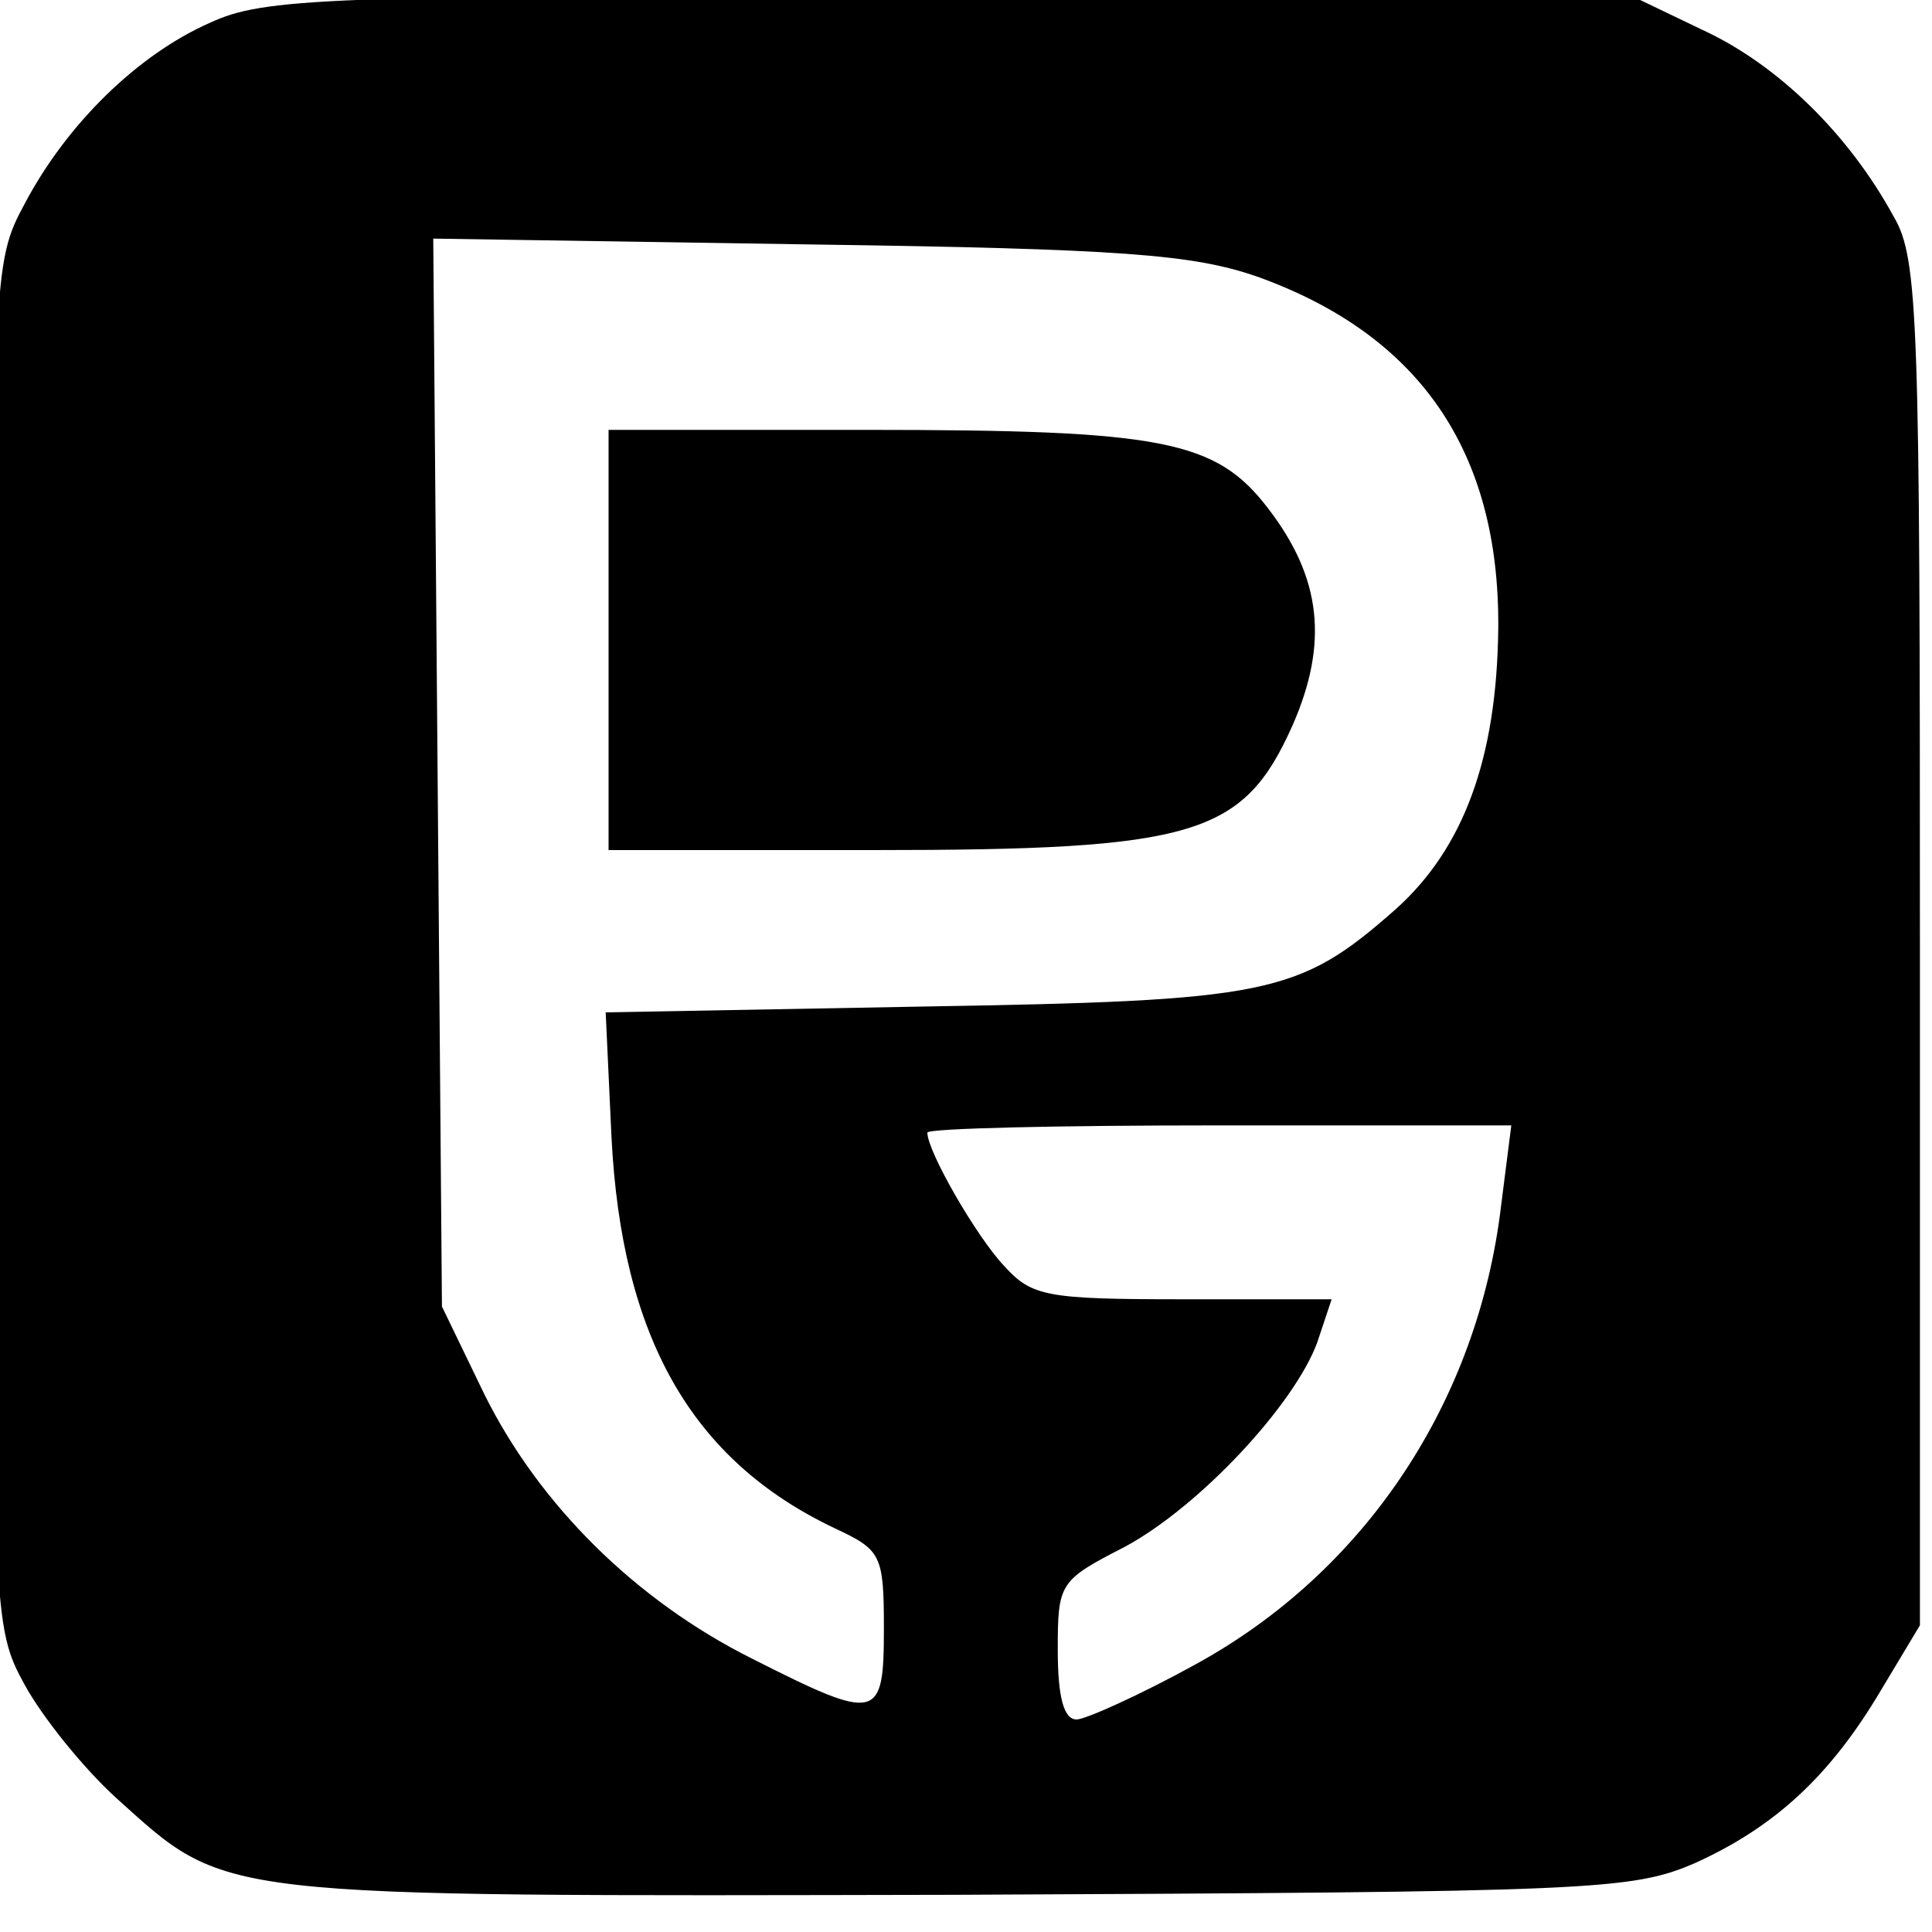 <?xml version="1.0"?>
<svg xmlns="http://www.w3.org/2000/svg" width="100" height="100" viewBox="0 0 100 100" preserveAspectRatio="xMidYMid meet">
  <g transform="translate(-147,-34) scale(0.75) translate(0,209) scale(0.1,-0.1)" fill="#000000" stroke="none">
    <path d="M2105 1621 c-50 -22 -99 -70 -128 -125 -22 -41 -22 -45 -22 -511 0 -464 0 -471 22 -511 12 -22 40 -57 63 -78 78 -70 62 -68 579 -67 442 2 467 3 511 22 55 25 93 60 128 119 l27 45 0 470 c0 431 -1 473 -18 502 -31 57 -80 105 -132 129 l-50 24 -470 0 c-434 0 -473 -2 -510 -19z m722 -175 c112 -40 168 -120 167 -243 -1 -90 -24 -152 -71 -194 -67 -59 -87 -63 -327 -67 l-218 -4 4 -86 c7 -138 55 -223 154 -270 32 -15 34 -18 34 -69 0 -64 -4 -65 -91 -21 -80 40 -147 106 -185 183 l-29 60 -3 368 -3 369 258 -4 c218 -3 266 -7 310 -22z m169 -641 c-16 -136 -94 -253 -211 -317 -38 -21 -76 -38 -82 -38 -9 0 -13 16 -13 48 0 46 1 48 46 71 52 28 117 98 133 141 l10 30 -103 0 c-94 0 -104 2 -123 23 -19 20 -53 79 -53 92 0 3 91 5 201 5 l202 0 -7 -55z"/>
    <path d="M2380 1195 l0 -145 183 0 c222 0 255 10 289 86 25 57 20 102 -17 150 -36 47 -73 54 -277 54 l-178 0 0 -145z"/>
  </g>
</svg>
